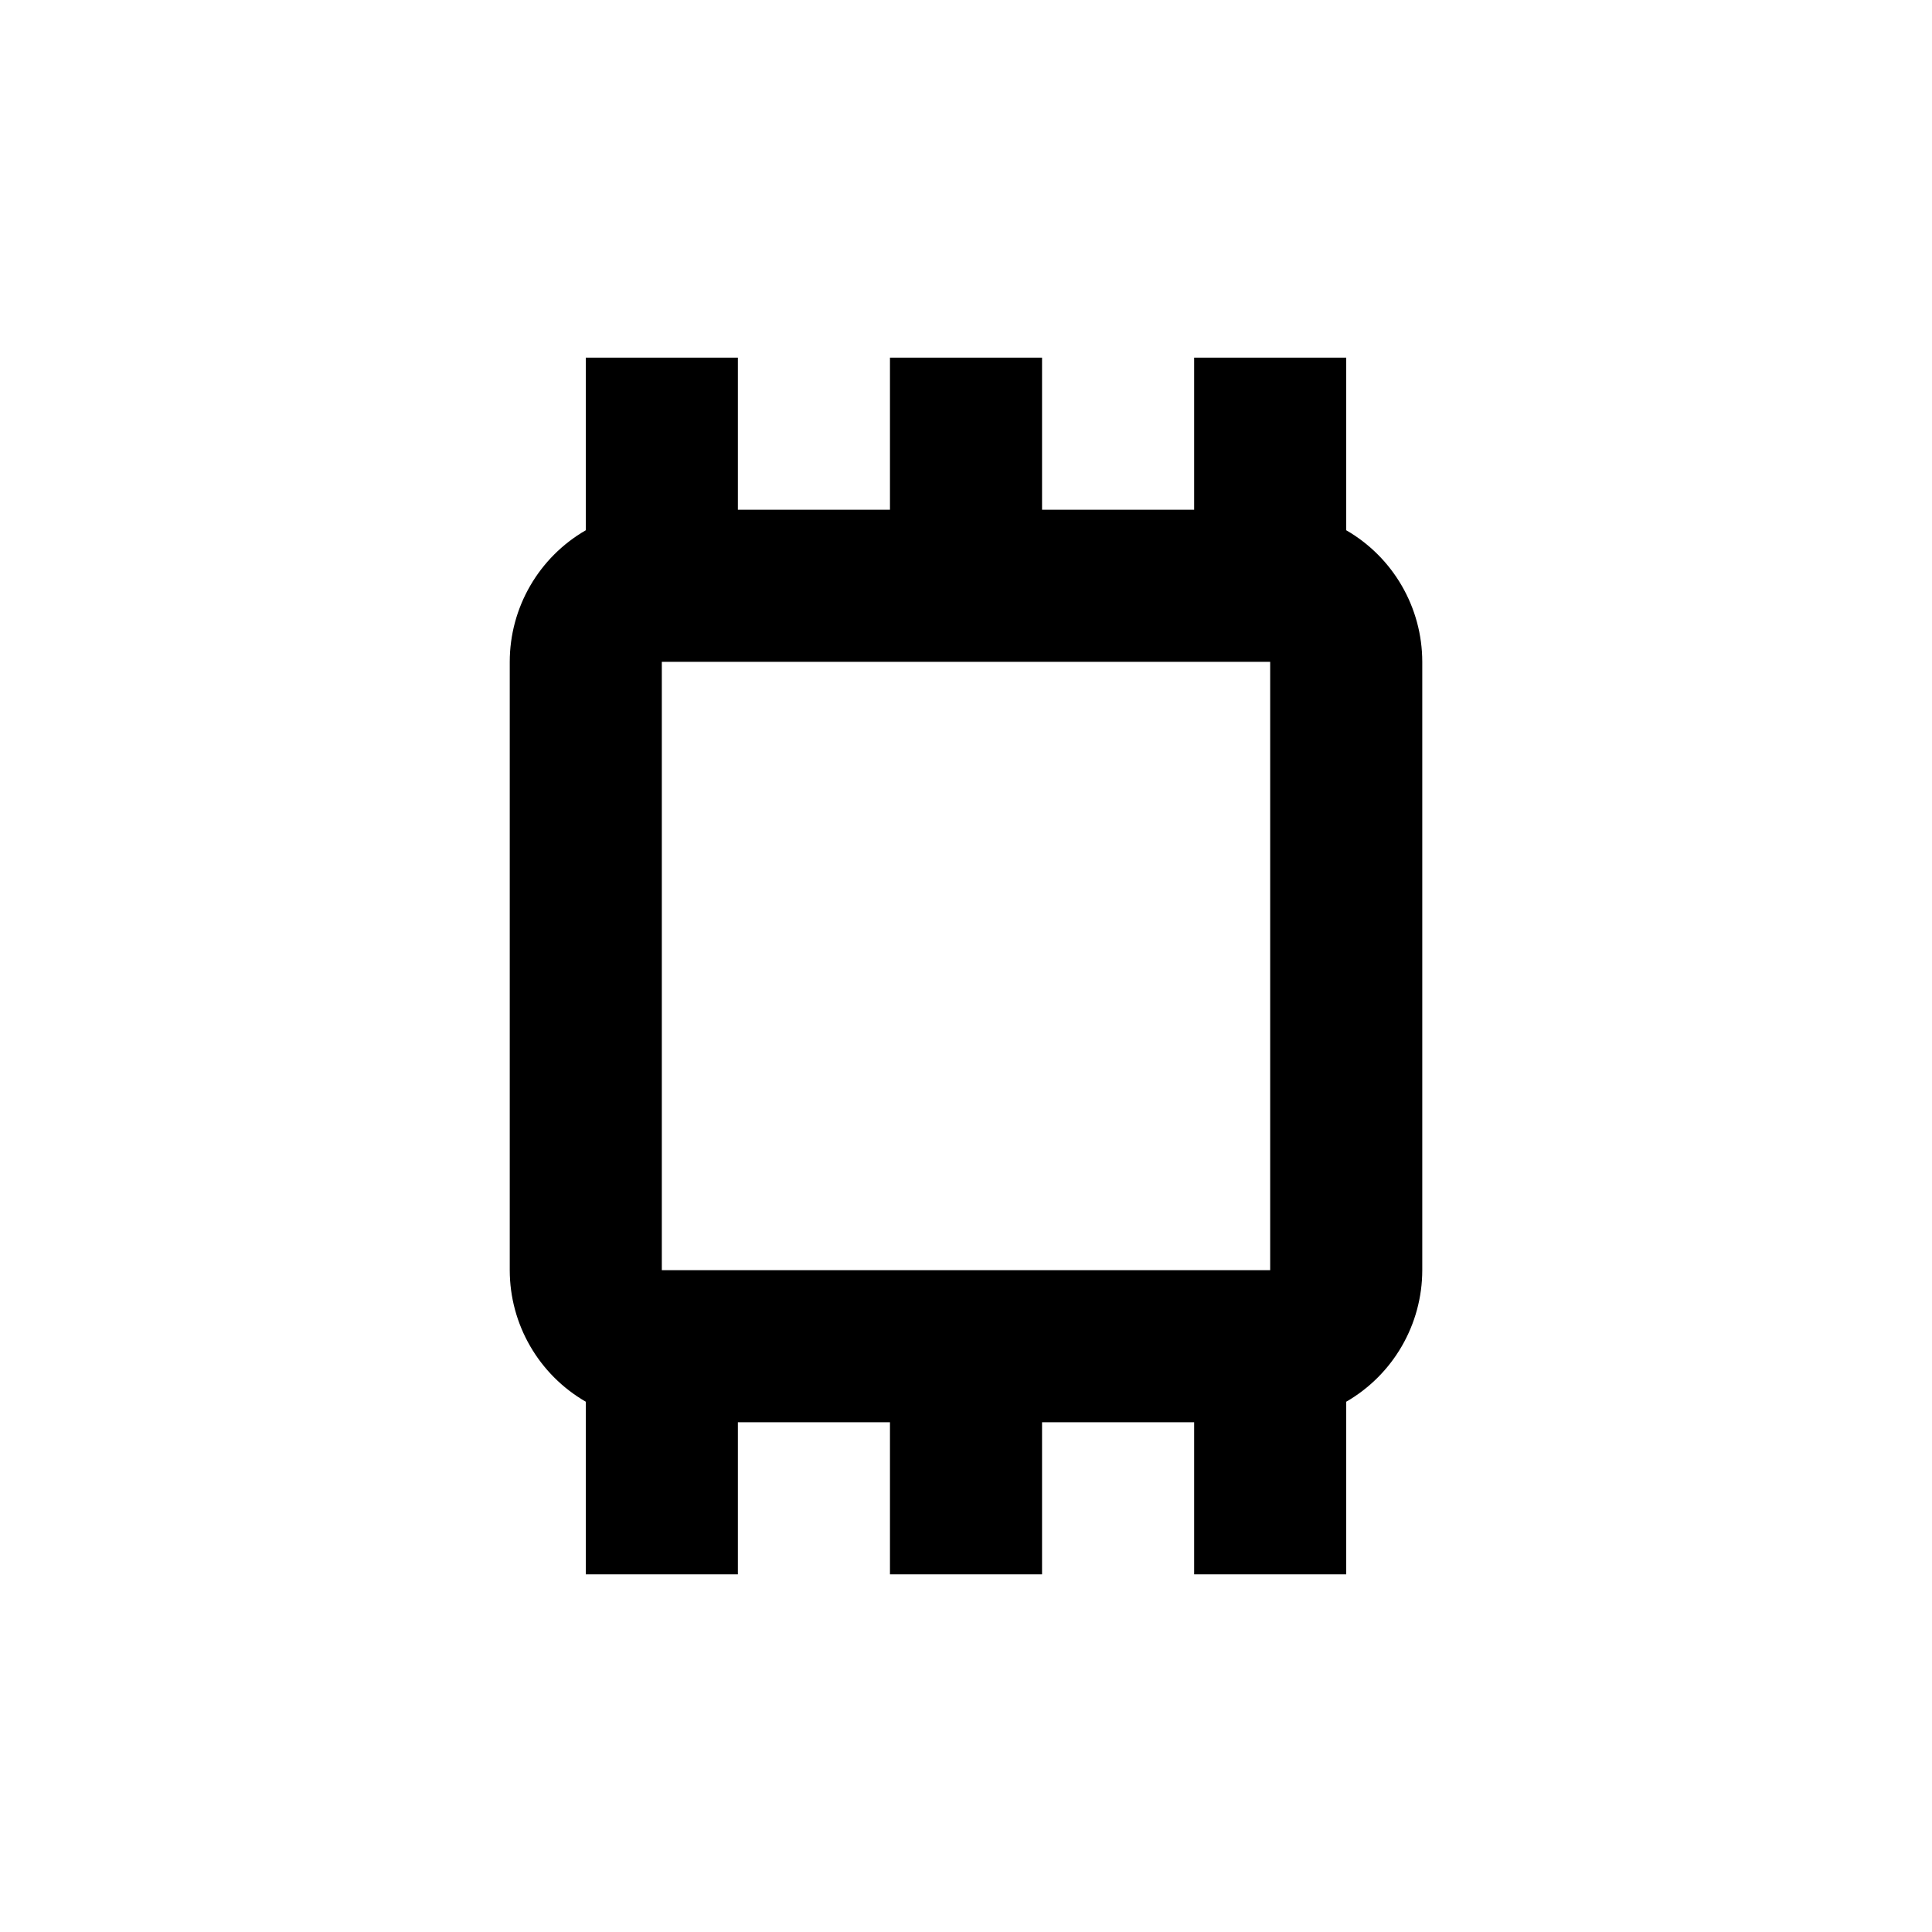 <?xml version="1.0" encoding="UTF-8"?>
<!-- Uploaded to: SVG Repo, www.svgrepo.com, Generator: SVG Repo Mixer Tools -->
<svg fill="#000000" width="800px" height="800px" version="1.1" viewBox="144 144 512 512" xmlns="http://www.w3.org/2000/svg">
 <path d="m299.24 238.78v45.746-0.004c-12.461 7.195-20.141 20.48-20.152 34.867v161.22c0.012 14.383 7.691 27.668 20.152 34.863v45.746h40.305v-40.305h40.305v40.305h40.305v-40.305h40.305v40.305h40.305v-45.746c12.457-7.195 20.137-20.48 20.152-34.863v-161.22c-0.016-14.387-7.695-27.672-20.152-34.867v-45.742h-40.305v40.305h-40.305v-40.305h-40.305v40.305h-40.305v-40.305zm80.609 80.609h100.76v161.22h-161.22v-161.22z"/>
</svg>